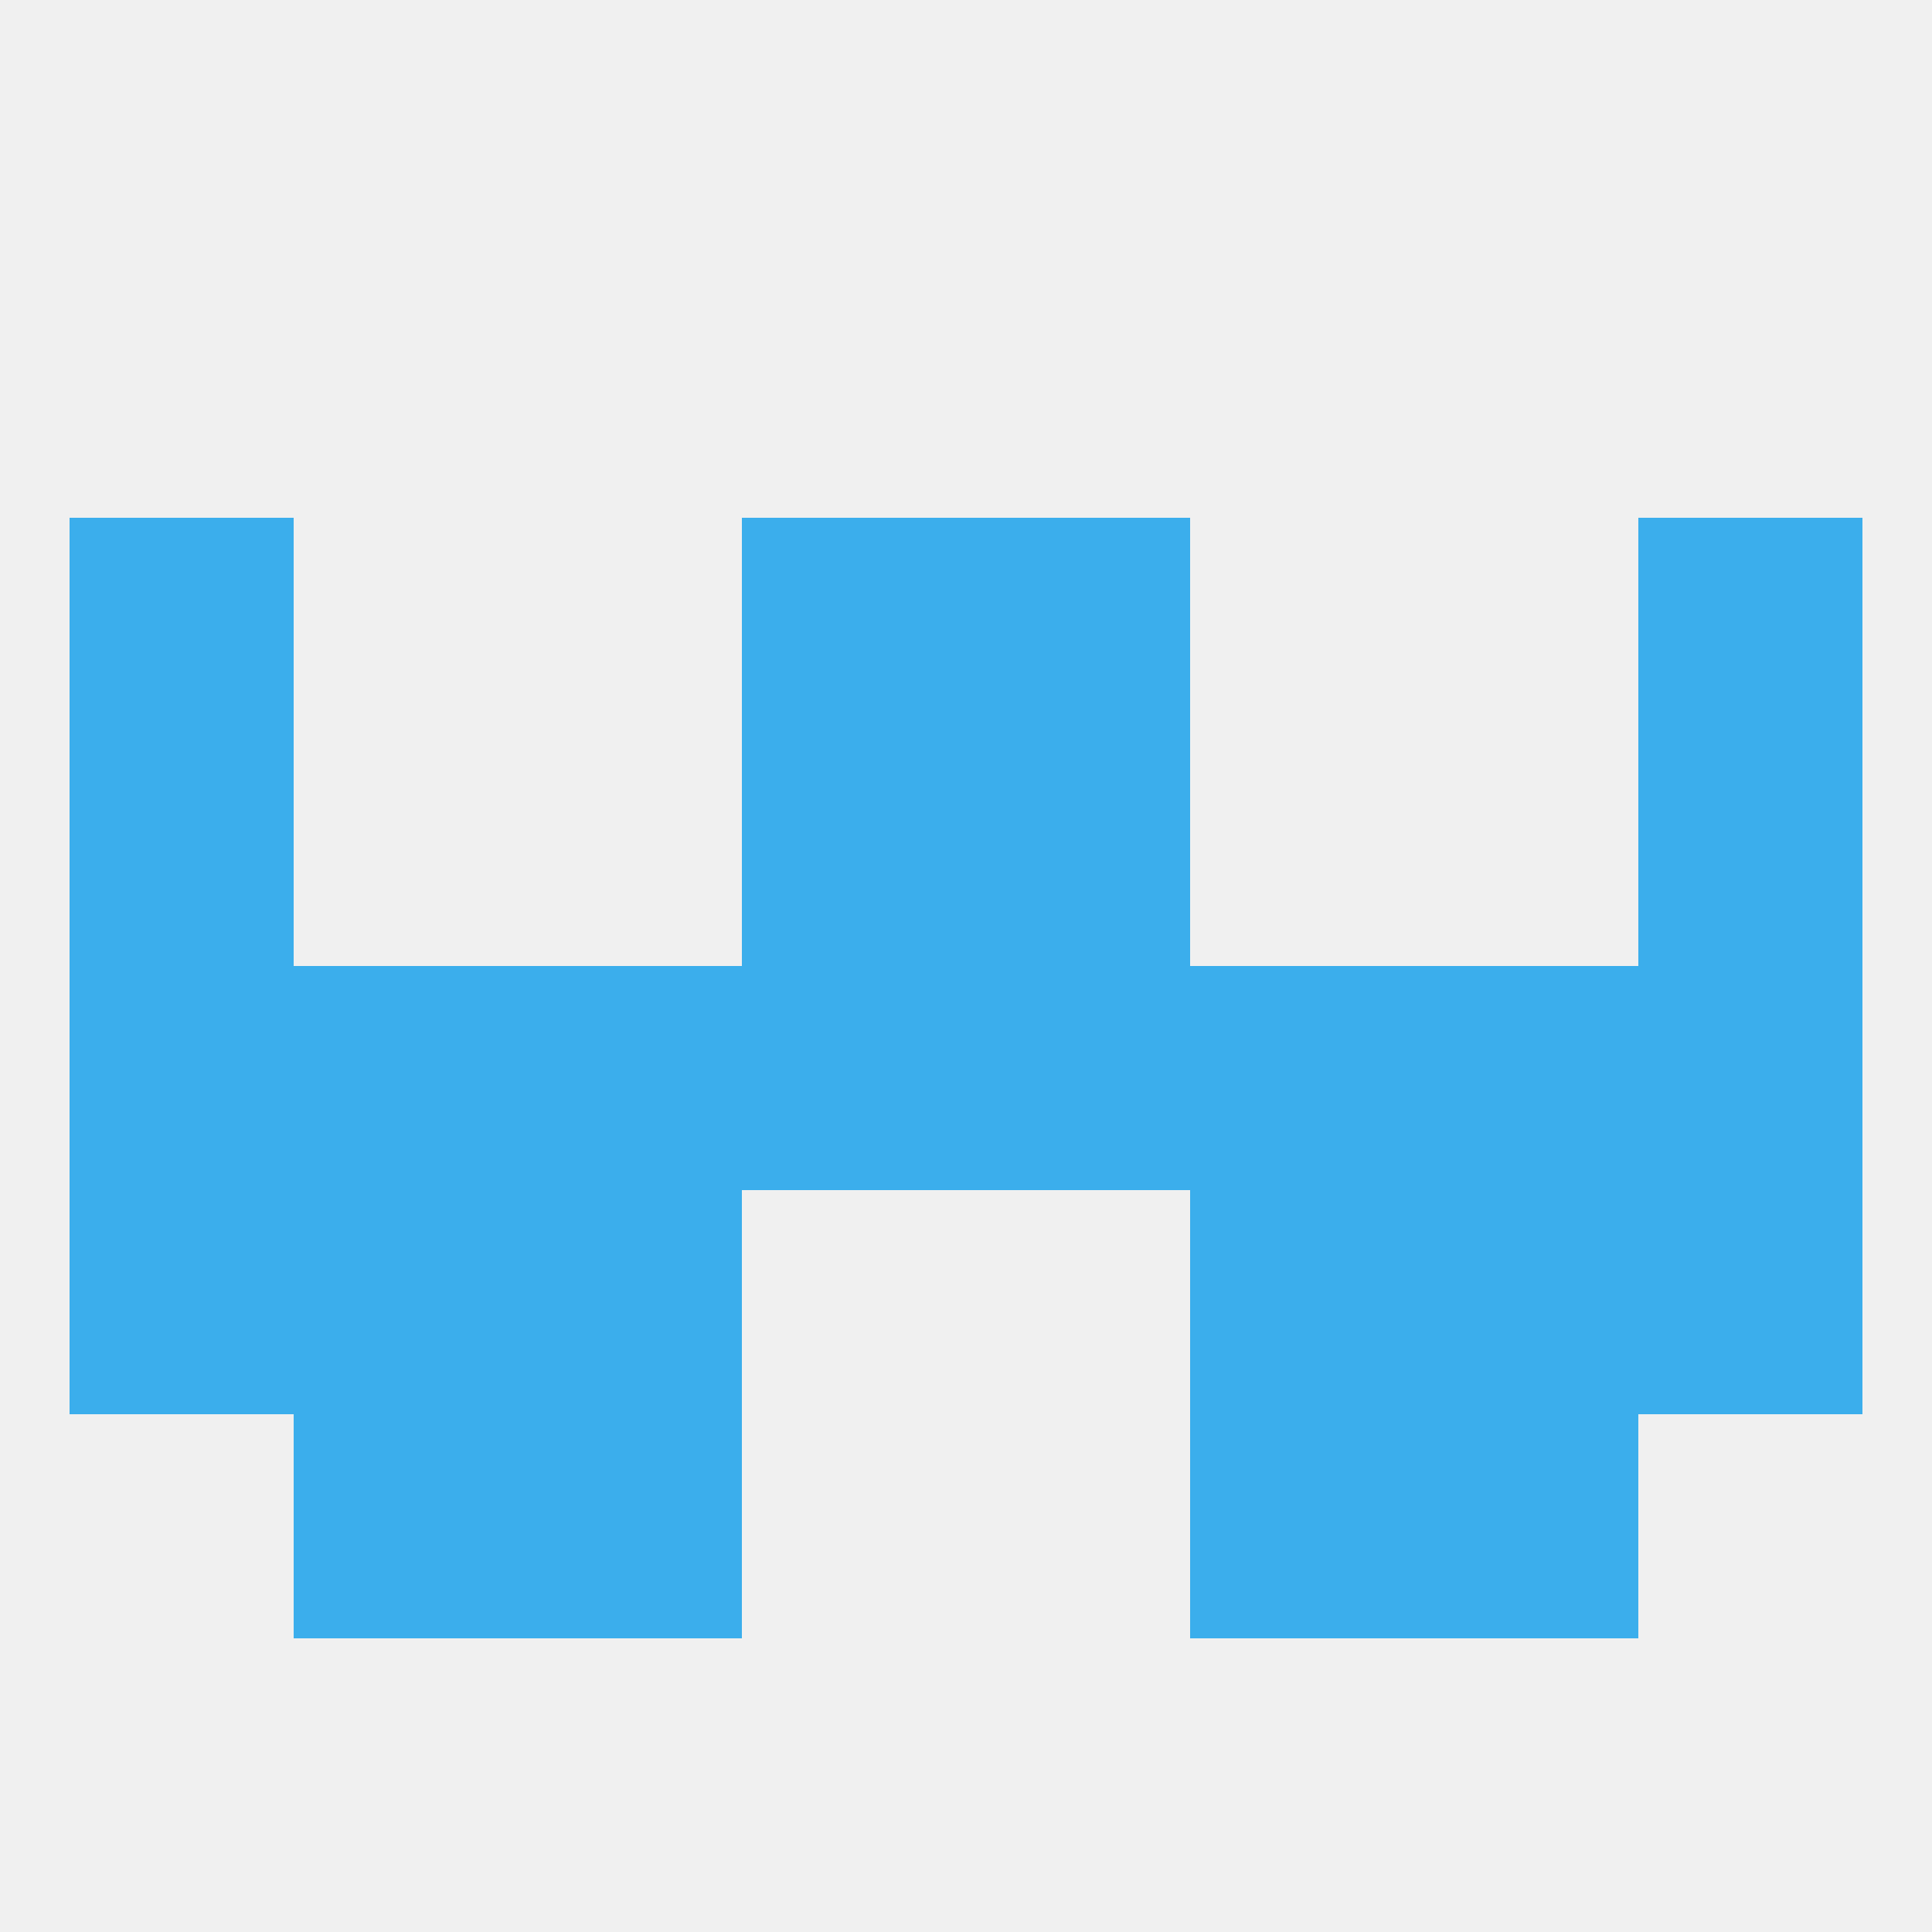 
<!--   <?xml version="1.0"?> -->
<svg version="1.1" baseprofile="full" xmlns="http://www.w3.org/2000/svg" xmlns:xlink="http://www.w3.org/1999/xlink" xmlns:ev="http://www.w3.org/2001/xml-events" width="250" height="250" viewBox="0 0 250 250" >
	<rect width="100%" height="100%" fill="rgba(240,240,240,255)"/>

	<rect x="125" y="125" width="29" height="29" fill="rgba(59,174,236,255)"/>
	<rect x="183" y="125" width="29" height="29" fill="rgba(59,174,236,255)"/>
	<rect x="67" y="125" width="29" height="29" fill="rgba(59,174,236,255)"/>
	<rect x="9" y="125" width="29" height="29" fill="rgba(59,174,236,255)"/>
	<rect x="96" y="125" width="29" height="29" fill="rgba(59,174,236,255)"/>
	<rect x="38" y="125" width="29" height="29" fill="rgba(59,174,236,255)"/>
	<rect x="154" y="125" width="29" height="29" fill="rgba(59,174,236,255)"/>
	<rect x="212" y="125" width="29" height="29" fill="rgba(59,174,236,255)"/>
	<rect x="38" y="154" width="29" height="29" fill="rgba(59,174,236,255)"/>
	<rect x="183" y="154" width="29" height="29" fill="rgba(59,174,236,255)"/>
	<rect x="67" y="154" width="29" height="29" fill="rgba(59,174,236,255)"/>
	<rect x="154" y="154" width="29" height="29" fill="rgba(59,174,236,255)"/>
	<rect x="9" y="154" width="29" height="29" fill="rgba(59,174,236,255)"/>
	<rect x="212" y="154" width="29" height="29" fill="rgba(59,174,236,255)"/>
	<rect x="38" y="183" width="29" height="29" fill="rgba(59,174,236,255)"/>
	<rect x="183" y="183" width="29" height="29" fill="rgba(59,174,236,255)"/>
	<rect x="67" y="183" width="29" height="29" fill="rgba(59,174,236,255)"/>
	<rect x="154" y="183" width="29" height="29" fill="rgba(59,174,236,255)"/>
	<rect x="212" y="67" width="29" height="29" fill="rgba(59,174,236,255)"/>
	<rect x="96" y="67" width="29" height="29" fill="rgba(59,174,236,255)"/>
	<rect x="125" y="67" width="29" height="29" fill="rgba(59,174,236,255)"/>
	<rect x="9" y="67" width="29" height="29" fill="rgba(59,174,236,255)"/>
	<rect x="9" y="96" width="29" height="29" fill="rgba(59,174,236,255)"/>
	<rect x="212" y="96" width="29" height="29" fill="rgba(59,174,236,255)"/>
	<rect x="96" y="96" width="29" height="29" fill="rgba(59,174,236,255)"/>
	<rect x="125" y="96" width="29" height="29" fill="rgba(59,174,236,255)"/>
</svg>